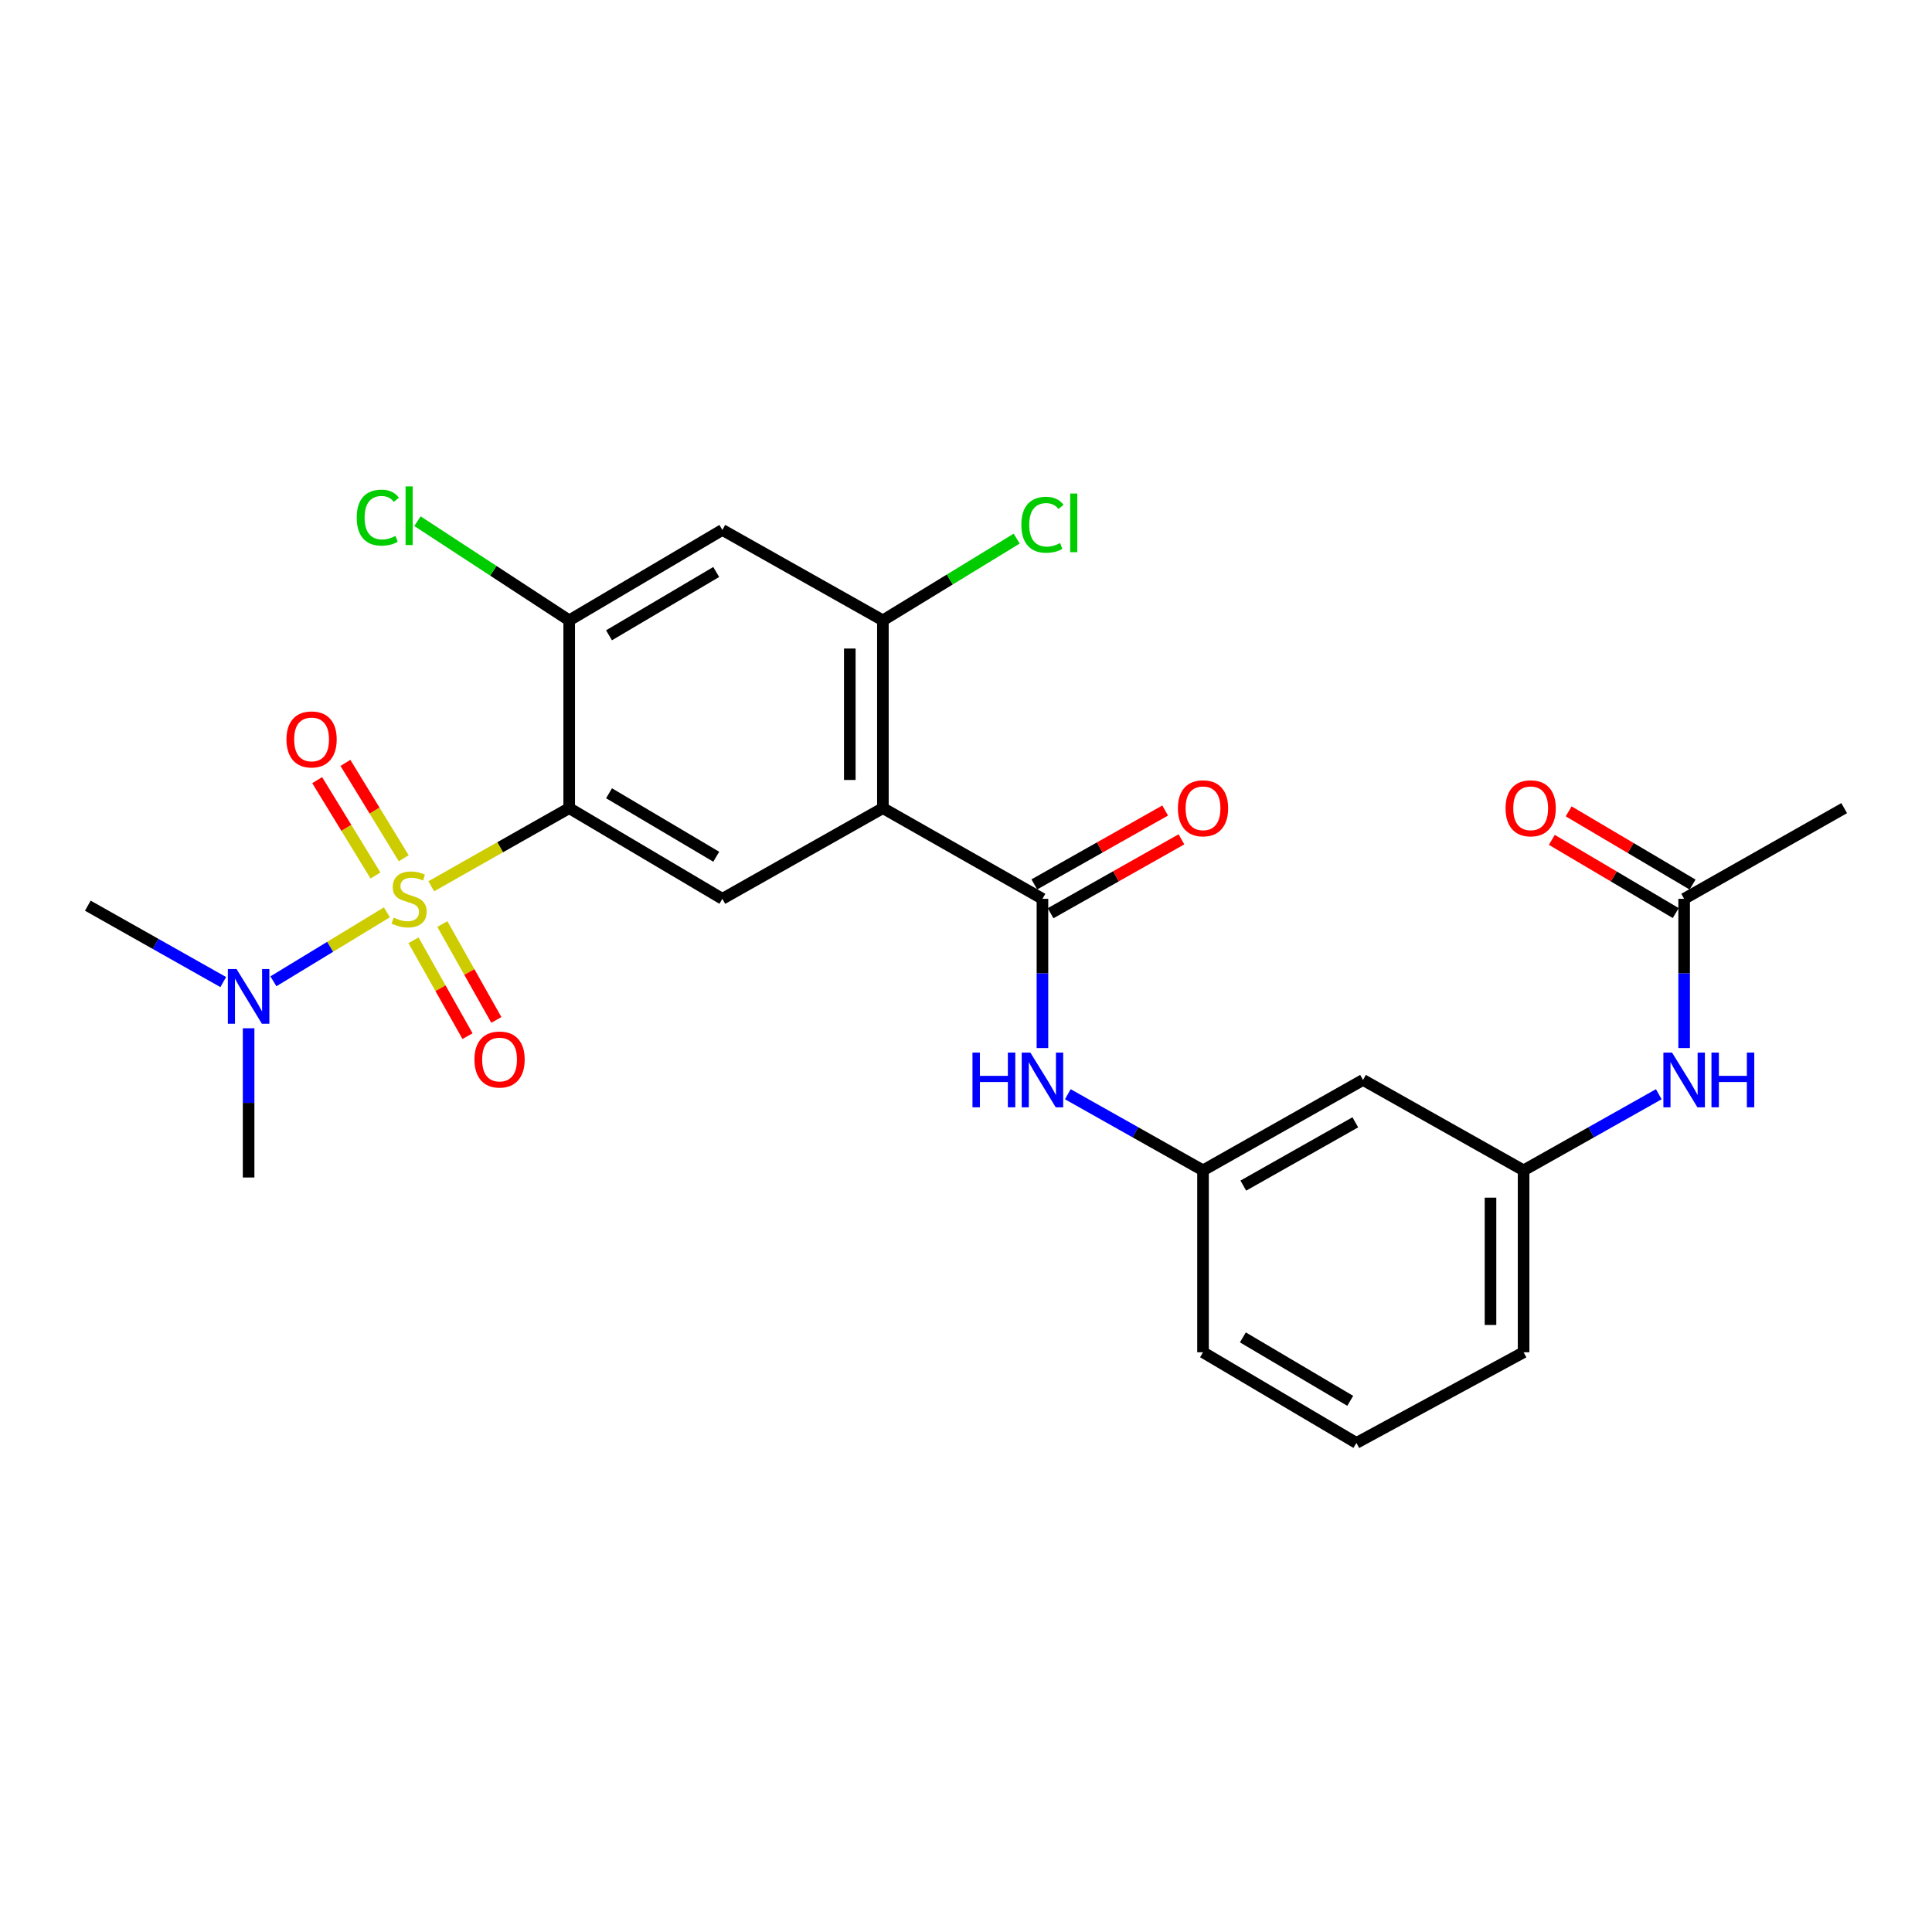 <?xml version='1.0' encoding='iso-8859-1'?>
<svg version='1.1' baseProfile='full'
              xmlns='http://www.w3.org/2000/svg'
                      xmlns:rdkit='http://www.rdkit.org/xml'
                      xmlns:xlink='http://www.w3.org/1999/xlink'
                  xml:space='preserve'
width='1000px' height='1000px' viewBox='0 0 1000 1000'>
<!-- END OF HEADER -->
<rect style='opacity:1.0;fill:#FFFFFF;stroke:none' width='1000' height='1000' x='0' y='0'> </rect>
<path class='bond-0' d='M 223.223,458.733 L 258.919,438.511' style='fill:none;fill-rule:evenodd;stroke:#CCCC00;stroke-width:6px;stroke-linecap:butt;stroke-linejoin:miter;stroke-opacity:1' />
<path class='bond-0' d='M 258.919,438.511 L 294.616,418.288' style='fill:none;fill-rule:evenodd;stroke:#000000;stroke-width:6px;stroke-linecap:butt;stroke-linejoin:miter;stroke-opacity:1' />
<path class='bond-8' d='M 200.251,472.222 L 170.883,490.072' style='fill:none;fill-rule:evenodd;stroke:#CCCC00;stroke-width:6px;stroke-linecap:butt;stroke-linejoin:miter;stroke-opacity:1' />
<path class='bond-8' d='M 170.883,490.072 L 141.514,507.922' style='fill:none;fill-rule:evenodd;stroke:#0000FF;stroke-width:6px;stroke-linecap:butt;stroke-linejoin:miter;stroke-opacity:1' />
<path class='bond-9' d='M 208.959,444.218 L 193.874,419.542' style='fill:none;fill-rule:evenodd;stroke:#CCCC00;stroke-width:6px;stroke-linecap:butt;stroke-linejoin:miter;stroke-opacity:1' />
<path class='bond-9' d='M 193.874,419.542 L 178.789,394.866' style='fill:none;fill-rule:evenodd;stroke:#FF0000;stroke-width:6px;stroke-linecap:butt;stroke-linejoin:miter;stroke-opacity:1' />
<path class='bond-9' d='M 194.343,453.153 L 179.258,428.477' style='fill:none;fill-rule:evenodd;stroke:#CCCC00;stroke-width:6px;stroke-linecap:butt;stroke-linejoin:miter;stroke-opacity:1' />
<path class='bond-9' d='M 179.258,428.477 L 164.173,403.801' style='fill:none;fill-rule:evenodd;stroke:#FF0000;stroke-width:6px;stroke-linecap:butt;stroke-linejoin:miter;stroke-opacity:1' />
<path class='bond-10' d='M 214.026,486.694 L 228.004,511.503' style='fill:none;fill-rule:evenodd;stroke:#CCCC00;stroke-width:6px;stroke-linecap:butt;stroke-linejoin:miter;stroke-opacity:1' />
<path class='bond-10' d='M 228.004,511.503 L 241.981,536.313' style='fill:none;fill-rule:evenodd;stroke:#FF0000;stroke-width:6px;stroke-linecap:butt;stroke-linejoin:miter;stroke-opacity:1' />
<path class='bond-10' d='M 228.951,478.286 L 242.929,503.095' style='fill:none;fill-rule:evenodd;stroke:#CCCC00;stroke-width:6px;stroke-linecap:butt;stroke-linejoin:miter;stroke-opacity:1' />
<path class='bond-10' d='M 242.929,503.095 L 256.906,527.904' style='fill:none;fill-rule:evenodd;stroke:#FF0000;stroke-width:6px;stroke-linecap:butt;stroke-linejoin:miter;stroke-opacity:1' />
<path class='bond-3' d='M 294.616,418.288 L 373.892,465.226' style='fill:none;fill-rule:evenodd;stroke:#000000;stroke-width:6px;stroke-linecap:butt;stroke-linejoin:miter;stroke-opacity:1' />
<path class='bond-3' d='M 315.235,410.588 L 370.728,443.445' style='fill:none;fill-rule:evenodd;stroke:#000000;stroke-width:6px;stroke-linecap:butt;stroke-linejoin:miter;stroke-opacity:1' />
<path class='bond-4' d='M 294.616,418.288 L 294.616,321.102' style='fill:none;fill-rule:evenodd;stroke:#000000;stroke-width:6px;stroke-linecap:butt;stroke-linejoin:miter;stroke-opacity:1' />
<path class='bond-1' d='M 456.984,418.288 L 373.892,465.226' style='fill:none;fill-rule:evenodd;stroke:#000000;stroke-width:6px;stroke-linecap:butt;stroke-linejoin:miter;stroke-opacity:1' />
<path class='bond-2' d='M 456.984,418.288 L 539.571,465.226' style='fill:none;fill-rule:evenodd;stroke:#000000;stroke-width:6px;stroke-linecap:butt;stroke-linejoin:miter;stroke-opacity:1' />
<path class='bond-26' d='M 456.984,418.288 L 456.984,321.102' style='fill:none;fill-rule:evenodd;stroke:#000000;stroke-width:6px;stroke-linecap:butt;stroke-linejoin:miter;stroke-opacity:1' />
<path class='bond-26' d='M 439.853,403.71 L 439.853,335.68' style='fill:none;fill-rule:evenodd;stroke:#000000;stroke-width:6px;stroke-linecap:butt;stroke-linejoin:miter;stroke-opacity:1' />
<path class='bond-7' d='M 539.571,465.226 L 539.571,503.849' style='fill:none;fill-rule:evenodd;stroke:#000000;stroke-width:6px;stroke-linecap:butt;stroke-linejoin:miter;stroke-opacity:1' />
<path class='bond-7' d='M 539.571,503.849 L 539.571,542.473' style='fill:none;fill-rule:evenodd;stroke:#0000FF;stroke-width:6px;stroke-linecap:butt;stroke-linejoin:miter;stroke-opacity:1' />
<path class='bond-13' d='M 543.783,472.684 L 577.646,453.56' style='fill:none;fill-rule:evenodd;stroke:#000000;stroke-width:6px;stroke-linecap:butt;stroke-linejoin:miter;stroke-opacity:1' />
<path class='bond-13' d='M 577.646,453.56 L 611.508,434.436' style='fill:none;fill-rule:evenodd;stroke:#FF0000;stroke-width:6px;stroke-linecap:butt;stroke-linejoin:miter;stroke-opacity:1' />
<path class='bond-13' d='M 535.359,457.768 L 569.222,438.644' style='fill:none;fill-rule:evenodd;stroke:#000000;stroke-width:6px;stroke-linecap:butt;stroke-linejoin:miter;stroke-opacity:1' />
<path class='bond-13' d='M 569.222,438.644 L 603.084,419.52' style='fill:none;fill-rule:evenodd;stroke:#FF0000;stroke-width:6px;stroke-linecap:butt;stroke-linejoin:miter;stroke-opacity:1' />
<path class='bond-6' d='M 294.616,321.102 L 373.892,274.288' style='fill:none;fill-rule:evenodd;stroke:#000000;stroke-width:6px;stroke-linecap:butt;stroke-linejoin:miter;stroke-opacity:1' />
<path class='bond-6' d='M 315.218,328.83 L 370.711,296.061' style='fill:none;fill-rule:evenodd;stroke:#000000;stroke-width:6px;stroke-linecap:butt;stroke-linejoin:miter;stroke-opacity:1' />
<path class='bond-18' d='M 294.616,321.102 L 255.346,295.432' style='fill:none;fill-rule:evenodd;stroke:#000000;stroke-width:6px;stroke-linecap:butt;stroke-linejoin:miter;stroke-opacity:1' />
<path class='bond-18' d='M 255.346,295.432 L 216.077,269.762' style='fill:none;fill-rule:evenodd;stroke:#00CC00;stroke-width:6px;stroke-linecap:butt;stroke-linejoin:miter;stroke-opacity:1' />
<path class='bond-5' d='M 456.984,321.102 L 373.892,274.288' style='fill:none;fill-rule:evenodd;stroke:#000000;stroke-width:6px;stroke-linecap:butt;stroke-linejoin:miter;stroke-opacity:1' />
<path class='bond-19' d='M 456.984,321.102 L 491.608,299.944' style='fill:none;fill-rule:evenodd;stroke:#000000;stroke-width:6px;stroke-linecap:butt;stroke-linejoin:miter;stroke-opacity:1' />
<path class='bond-19' d='M 491.608,299.944 L 526.232,278.785' style='fill:none;fill-rule:evenodd;stroke:#00CC00;stroke-width:6px;stroke-linecap:butt;stroke-linejoin:miter;stroke-opacity:1' />
<path class='bond-14' d='M 552.696,566.368 L 587.689,586.074' style='fill:none;fill-rule:evenodd;stroke:#0000FF;stroke-width:6px;stroke-linecap:butt;stroke-linejoin:miter;stroke-opacity:1' />
<path class='bond-14' d='M 587.689,586.074 L 622.682,605.78' style='fill:none;fill-rule:evenodd;stroke:#000000;stroke-width:6px;stroke-linecap:butt;stroke-linejoin:miter;stroke-opacity:1' />
<path class='bond-21' d='M 115.551,508.316 L 80.503,488.546' style='fill:none;fill-rule:evenodd;stroke:#0000FF;stroke-width:6px;stroke-linecap:butt;stroke-linejoin:miter;stroke-opacity:1' />
<path class='bond-21' d='M 80.503,488.546 L 45.455,468.775' style='fill:none;fill-rule:evenodd;stroke:#000000;stroke-width:6px;stroke-linecap:butt;stroke-linejoin:miter;stroke-opacity:1' />
<path class='bond-22' d='M 128.68,532.226 L 128.68,570.849' style='fill:none;fill-rule:evenodd;stroke:#0000FF;stroke-width:6px;stroke-linecap:butt;stroke-linejoin:miter;stroke-opacity:1' />
<path class='bond-22' d='M 128.68,570.849 L 128.68,609.473' style='fill:none;fill-rule:evenodd;stroke:#000000;stroke-width:6px;stroke-linecap:butt;stroke-linejoin:miter;stroke-opacity:1' />
<path class='bond-11' d='M 871.71,465.226 L 871.71,503.849' style='fill:none;fill-rule:evenodd;stroke:#000000;stroke-width:6px;stroke-linecap:butt;stroke-linejoin:miter;stroke-opacity:1' />
<path class='bond-11' d='M 871.71,503.849 L 871.71,542.473' style='fill:none;fill-rule:evenodd;stroke:#0000FF;stroke-width:6px;stroke-linecap:butt;stroke-linejoin:miter;stroke-opacity:1' />
<path class='bond-17' d='M 876.068,457.851 L 844.002,438.905' style='fill:none;fill-rule:evenodd;stroke:#000000;stroke-width:6px;stroke-linecap:butt;stroke-linejoin:miter;stroke-opacity:1' />
<path class='bond-17' d='M 844.002,438.905 L 811.937,419.958' style='fill:none;fill-rule:evenodd;stroke:#FF0000;stroke-width:6px;stroke-linecap:butt;stroke-linejoin:miter;stroke-opacity:1' />
<path class='bond-17' d='M 867.353,472.6 L 835.288,453.653' style='fill:none;fill-rule:evenodd;stroke:#000000;stroke-width:6px;stroke-linecap:butt;stroke-linejoin:miter;stroke-opacity:1' />
<path class='bond-17' d='M 835.288,453.653 L 803.223,434.707' style='fill:none;fill-rule:evenodd;stroke:#FF0000;stroke-width:6px;stroke-linecap:butt;stroke-linejoin:miter;stroke-opacity:1' />
<path class='bond-23' d='M 871.71,465.226 L 954.545,418.288' style='fill:none;fill-rule:evenodd;stroke:#000000;stroke-width:6px;stroke-linecap:butt;stroke-linejoin:miter;stroke-opacity:1' />
<path class='bond-12' d='M 858.586,566.368 L 823.598,586.074' style='fill:none;fill-rule:evenodd;stroke:#0000FF;stroke-width:6px;stroke-linecap:butt;stroke-linejoin:miter;stroke-opacity:1' />
<path class='bond-12' d='M 823.598,586.074 L 788.609,605.78' style='fill:none;fill-rule:evenodd;stroke:#000000;stroke-width:6px;stroke-linecap:butt;stroke-linejoin:miter;stroke-opacity:1' />
<path class='bond-15' d='M 622.682,605.78 L 705.498,558.976' style='fill:none;fill-rule:evenodd;stroke:#000000;stroke-width:6px;stroke-linecap:butt;stroke-linejoin:miter;stroke-opacity:1' />
<path class='bond-15' d='M 643.533,613.673 L 701.504,580.91' style='fill:none;fill-rule:evenodd;stroke:#000000;stroke-width:6px;stroke-linecap:butt;stroke-linejoin:miter;stroke-opacity:1' />
<path class='bond-24' d='M 622.682,605.78 L 622.682,699.931' style='fill:none;fill-rule:evenodd;stroke:#000000;stroke-width:6px;stroke-linecap:butt;stroke-linejoin:miter;stroke-opacity:1' />
<path class='bond-16' d='M 705.498,558.976 L 788.609,605.78' style='fill:none;fill-rule:evenodd;stroke:#000000;stroke-width:6px;stroke-linecap:butt;stroke-linejoin:miter;stroke-opacity:1' />
<path class='bond-27' d='M 788.609,605.78 L 788.609,699.931' style='fill:none;fill-rule:evenodd;stroke:#000000;stroke-width:6px;stroke-linecap:butt;stroke-linejoin:miter;stroke-opacity:1' />
<path class='bond-27' d='M 771.479,619.903 L 771.479,685.808' style='fill:none;fill-rule:evenodd;stroke:#000000;stroke-width:6px;stroke-linecap:butt;stroke-linejoin:miter;stroke-opacity:1' />
<path class='bond-20' d='M 702.072,746.859 L 622.682,699.931' style='fill:none;fill-rule:evenodd;stroke:#000000;stroke-width:6px;stroke-linecap:butt;stroke-linejoin:miter;stroke-opacity:1' />
<path class='bond-20' d='M 698.88,725.073 L 643.308,692.223' style='fill:none;fill-rule:evenodd;stroke:#000000;stroke-width:6px;stroke-linecap:butt;stroke-linejoin:miter;stroke-opacity:1' />
<path class='bond-25' d='M 702.072,746.859 L 788.609,699.931' style='fill:none;fill-rule:evenodd;stroke:#000000;stroke-width:6px;stroke-linecap:butt;stroke-linejoin:miter;stroke-opacity:1' />
<path  class='atom-0' d='M 203.762 474.946
Q 204.082 475.066, 205.402 475.626
Q 206.722 476.186, 208.162 476.546
Q 209.642 476.866, 211.082 476.866
Q 213.762 476.866, 215.322 475.586
Q 216.882 474.266, 216.882 471.986
Q 216.882 470.426, 216.082 469.466
Q 215.322 468.506, 214.122 467.986
Q 212.922 467.466, 210.922 466.866
Q 208.402 466.106, 206.882 465.386
Q 205.402 464.666, 204.322 463.146
Q 203.282 461.626, 203.282 459.066
Q 203.282 455.506, 205.682 453.306
Q 208.122 451.106, 212.922 451.106
Q 216.202 451.106, 219.922 452.666
L 219.002 455.746
Q 215.602 454.346, 213.042 454.346
Q 210.282 454.346, 208.762 455.506
Q 207.242 456.626, 207.282 458.586
Q 207.282 460.106, 208.042 461.026
Q 208.842 461.946, 209.962 462.466
Q 211.122 462.986, 213.042 463.586
Q 215.602 464.386, 217.122 465.186
Q 218.642 465.986, 219.722 467.626
Q 220.842 469.226, 220.842 471.986
Q 220.842 475.906, 218.202 478.026
Q 215.602 480.106, 211.242 480.106
Q 208.722 480.106, 206.802 479.546
Q 204.922 479.026, 202.682 478.106
L 203.762 474.946
' fill='#CCCC00'/>
<path  class='atom-8' d='M 503.351 544.816
L 507.191 544.816
L 507.191 556.856
L 521.671 556.856
L 521.671 544.816
L 525.511 544.816
L 525.511 573.136
L 521.671 573.136
L 521.671 560.056
L 507.191 560.056
L 507.191 573.136
L 503.351 573.136
L 503.351 544.816
' fill='#0000FF'/>
<path  class='atom-8' d='M 533.311 544.816
L 542.591 559.816
Q 543.511 561.296, 544.991 563.976
Q 546.471 566.656, 546.551 566.816
L 546.551 544.816
L 550.311 544.816
L 550.311 573.136
L 546.431 573.136
L 536.471 556.736
Q 535.311 554.816, 534.071 552.616
Q 532.871 550.416, 532.511 549.736
L 532.511 573.136
L 528.831 573.136
L 528.831 544.816
L 533.311 544.816
' fill='#0000FF'/>
<path  class='atom-9' d='M 122.42 501.562
L 131.7 516.562
Q 132.62 518.042, 134.1 520.722
Q 135.58 523.402, 135.66 523.562
L 135.66 501.562
L 139.42 501.562
L 139.42 529.882
L 135.54 529.882
L 125.58 513.482
Q 124.42 511.562, 123.18 509.362
Q 121.98 507.162, 121.62 506.482
L 121.62 529.882
L 117.94 529.882
L 117.94 501.562
L 122.42 501.562
' fill='#0000FF'/>
<path  class='atom-10' d='M 148.275 382.718
Q 148.275 375.918, 151.635 372.118
Q 154.995 368.318, 161.275 368.318
Q 167.555 368.318, 170.915 372.118
Q 174.275 375.918, 174.275 382.718
Q 174.275 389.598, 170.875 393.518
Q 167.475 397.398, 161.275 397.398
Q 155.035 397.398, 151.635 393.518
Q 148.275 389.638, 148.275 382.718
M 161.275 394.198
Q 165.595 394.198, 167.915 391.318
Q 170.275 388.398, 170.275 382.718
Q 170.275 377.158, 167.915 374.358
Q 165.595 371.518, 161.275 371.518
Q 156.955 371.518, 154.595 374.318
Q 152.275 377.118, 152.275 382.718
Q 152.275 388.438, 154.595 391.318
Q 156.955 394.198, 161.275 394.198
' fill='#FF0000'/>
<path  class='atom-11' d='M 245.576 548.397
Q 245.576 541.597, 248.936 537.797
Q 252.296 533.997, 258.576 533.997
Q 264.856 533.997, 268.216 537.797
Q 271.576 541.597, 271.576 548.397
Q 271.576 555.277, 268.176 559.197
Q 264.776 563.077, 258.576 563.077
Q 252.336 563.077, 248.936 559.197
Q 245.576 555.317, 245.576 548.397
M 258.576 559.877
Q 262.896 559.877, 265.216 556.997
Q 267.576 554.077, 267.576 548.397
Q 267.576 542.837, 265.216 540.037
Q 262.896 537.197, 258.576 537.197
Q 254.256 537.197, 251.896 539.997
Q 249.576 542.797, 249.576 548.397
Q 249.576 554.117, 251.896 556.997
Q 254.256 559.877, 258.576 559.877
' fill='#FF0000'/>
<path  class='atom-13' d='M 865.45 544.816
L 874.73 559.816
Q 875.65 561.296, 877.13 563.976
Q 878.61 566.656, 878.69 566.816
L 878.69 544.816
L 882.45 544.816
L 882.45 573.136
L 878.57 573.136
L 868.61 556.736
Q 867.45 554.816, 866.21 552.616
Q 865.01 550.416, 864.65 549.736
L 864.65 573.136
L 860.97 573.136
L 860.97 544.816
L 865.45 544.816
' fill='#0000FF'/>
<path  class='atom-13' d='M 885.85 544.816
L 889.69 544.816
L 889.69 556.856
L 904.17 556.856
L 904.17 544.816
L 908.01 544.816
L 908.01 573.136
L 904.17 573.136
L 904.17 560.056
L 889.69 560.056
L 889.69 573.136
L 885.85 573.136
L 885.85 544.816
' fill='#0000FF'/>
<path  class='atom-14' d='M 609.682 418.368
Q 609.682 411.568, 613.042 407.768
Q 616.402 403.968, 622.682 403.968
Q 628.962 403.968, 632.322 407.768
Q 635.682 411.568, 635.682 418.368
Q 635.682 425.248, 632.282 429.168
Q 628.882 433.048, 622.682 433.048
Q 616.442 433.048, 613.042 429.168
Q 609.682 425.288, 609.682 418.368
M 622.682 429.848
Q 627.002 429.848, 629.322 426.968
Q 631.682 424.048, 631.682 418.368
Q 631.682 412.808, 629.322 410.008
Q 627.002 407.168, 622.682 407.168
Q 618.362 407.168, 616.002 409.968
Q 613.682 412.768, 613.682 418.368
Q 613.682 424.088, 616.002 426.968
Q 618.362 429.848, 622.682 429.848
' fill='#FF0000'/>
<path  class='atom-18' d='M 779.273 418.368
Q 779.273 411.568, 782.633 407.768
Q 785.993 403.968, 792.273 403.968
Q 798.553 403.968, 801.913 407.768
Q 805.273 411.568, 805.273 418.368
Q 805.273 425.248, 801.873 429.168
Q 798.473 433.048, 792.273 433.048
Q 786.033 433.048, 782.633 429.168
Q 779.273 425.288, 779.273 418.368
M 792.273 429.848
Q 796.593 429.848, 798.913 426.968
Q 801.273 424.048, 801.273 418.368
Q 801.273 412.808, 798.913 410.008
Q 796.593 407.168, 792.273 407.168
Q 787.953 407.168, 785.593 409.968
Q 783.273 412.768, 783.273 418.368
Q 783.273 424.088, 785.593 426.968
Q 787.953 429.848, 792.273 429.848
' fill='#FF0000'/>
<path  class='atom-19' d='M 184.642 267.921
Q 184.642 260.881, 187.922 257.201
Q 191.242 253.481, 197.522 253.481
Q 203.362 253.481, 206.482 257.601
L 203.842 259.761
Q 201.562 256.761, 197.522 256.761
Q 193.242 256.761, 190.962 259.641
Q 188.722 262.481, 188.722 267.921
Q 188.722 273.521, 191.042 276.401
Q 193.402 279.281, 197.962 279.281
Q 201.082 279.281, 204.722 277.401
L 205.842 280.401
Q 204.362 281.361, 202.122 281.921
Q 199.882 282.481, 197.402 282.481
Q 191.242 282.481, 187.922 278.721
Q 184.642 274.961, 184.642 267.921
' fill='#00CC00'/>
<path  class='atom-19' d='M 209.922 251.761
L 213.602 251.761
L 213.602 282.121
L 209.922 282.121
L 209.922 251.761
' fill='#00CC00'/>
<path  class='atom-20' d='M 528.651 271.614
Q 528.651 264.574, 531.931 260.894
Q 535.251 257.174, 541.531 257.174
Q 547.371 257.174, 550.491 261.294
L 547.851 263.454
Q 545.571 260.454, 541.531 260.454
Q 537.251 260.454, 534.971 263.334
Q 532.731 266.174, 532.731 271.614
Q 532.731 277.214, 535.051 280.094
Q 537.411 282.974, 541.971 282.974
Q 545.091 282.974, 548.731 281.094
L 549.851 284.094
Q 548.371 285.054, 546.131 285.614
Q 543.891 286.174, 541.411 286.174
Q 535.251 286.174, 531.931 282.414
Q 528.651 278.654, 528.651 271.614
' fill='#00CC00'/>
<path  class='atom-20' d='M 553.931 255.454
L 557.611 255.454
L 557.611 285.814
L 553.931 285.814
L 553.931 255.454
' fill='#00CC00'/>
</svg>
